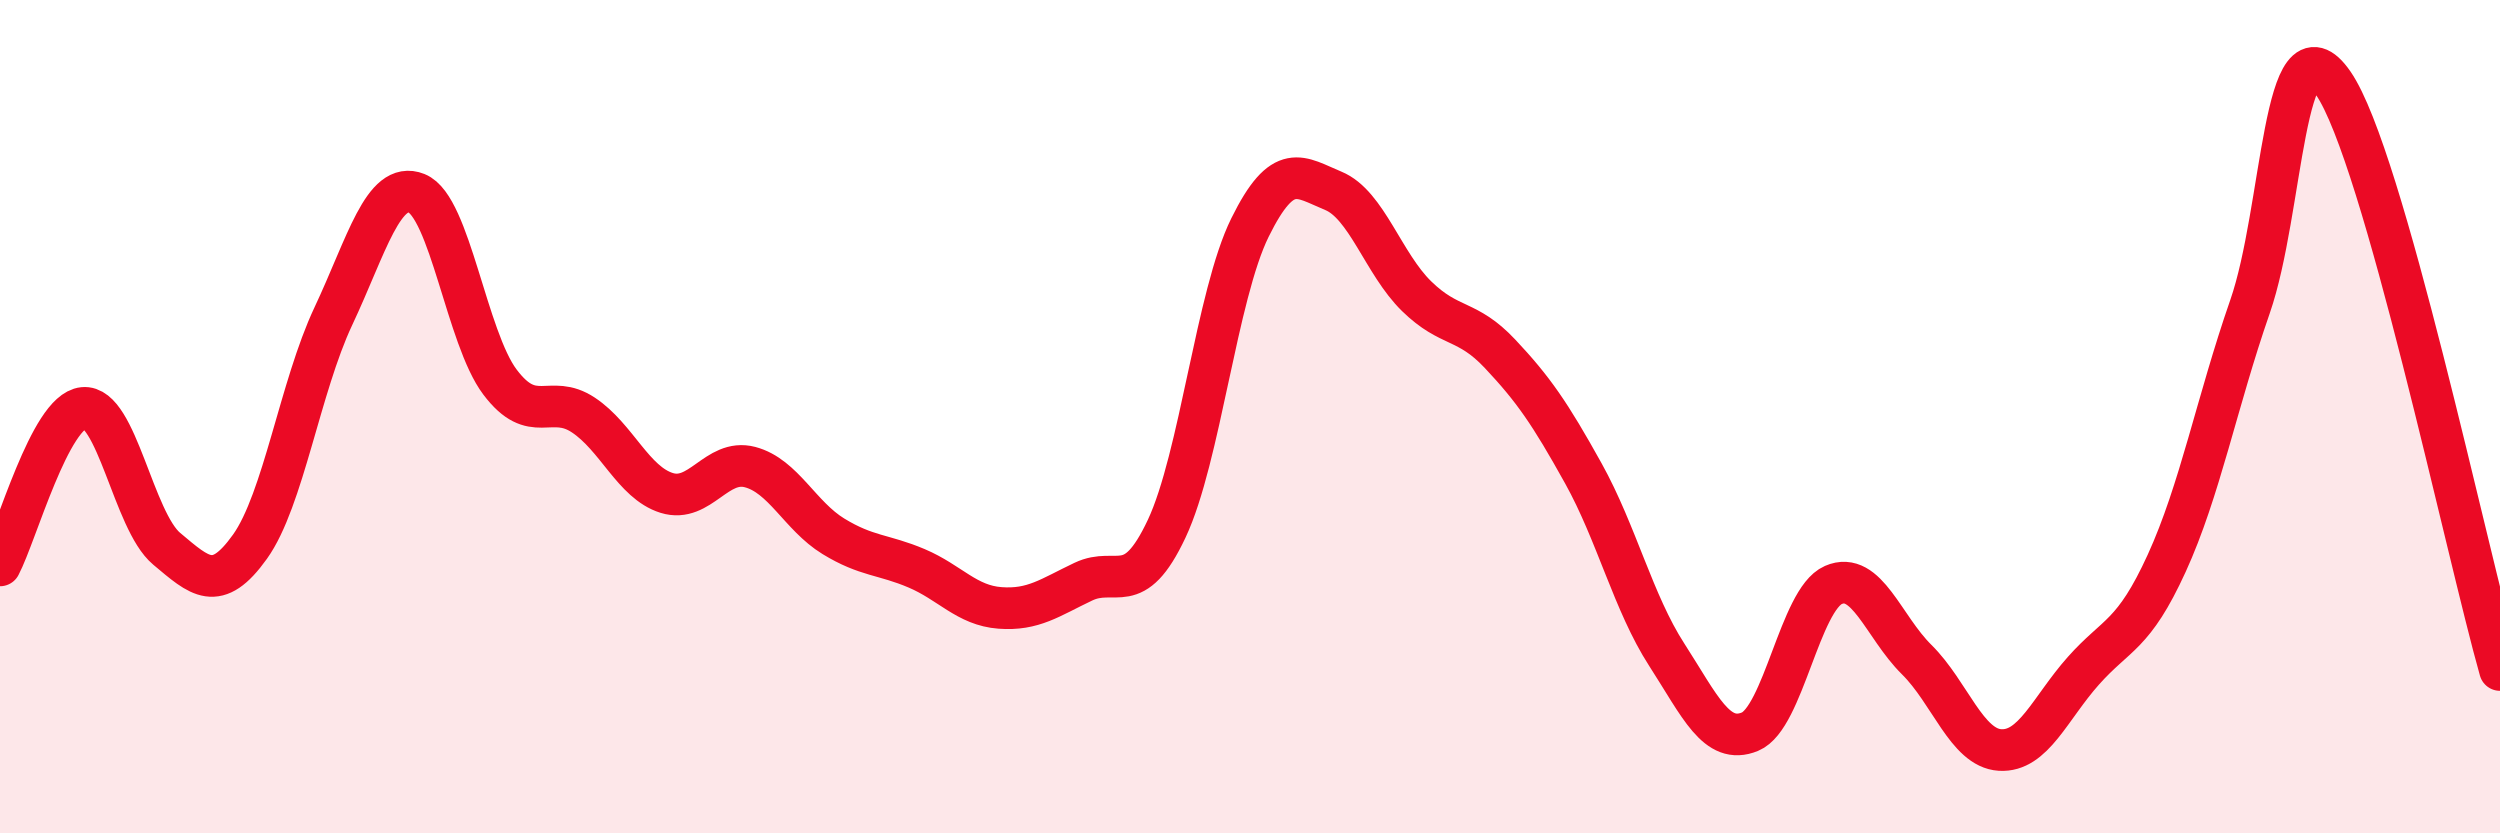 
    <svg width="60" height="20" viewBox="0 0 60 20" xmlns="http://www.w3.org/2000/svg">
      <path
        d="M 0,13.57 C 0.4,12.81 1.2,9.87 2,9.79 C 2.8,9.71 3.2,12.5 4,13.17 C 4.8,13.84 5.2,14.24 6,13.12 C 6.8,12 7.2,9.29 8,7.59 C 8.8,5.89 9.2,4.32 10,4.64 C 10.8,4.96 11.2,8.11 12,9.17 C 12.8,10.23 13.2,9.43 14,9.96 C 14.8,10.49 15.2,11.58 16,11.83 C 16.8,12.08 17.2,11 18,11.21 C 18.8,11.42 19.2,12.38 20,12.87 C 20.8,13.36 21.2,13.3 22,13.64 C 22.8,13.98 23.2,14.53 24,14.59 C 24.8,14.65 25.2,14.34 26,13.96 C 26.8,13.58 27.2,14.39 28,12.69 C 28.8,10.99 29.2,7.08 30,5.46 C 30.8,3.84 31.2,4.25 32,4.58 C 32.8,4.91 33.2,6.33 34,7.11 C 34.8,7.89 35.2,7.64 36,8.49 C 36.8,9.34 37.2,9.92 38,11.36 C 38.8,12.8 39.2,14.47 40,15.71 C 40.8,16.95 41.2,17.89 42,17.56 C 42.8,17.23 43.2,14.39 44,14.04 C 44.8,13.69 45.2,15.04 46,15.83 C 46.8,16.62 47.2,17.95 48,18 C 48.8,18.05 49.2,17 50,16.1 C 50.8,15.2 51.2,15.27 52,13.52 C 52.8,11.77 53.2,9.66 54,7.36 C 54.8,5.06 54.8,0.26 56,2 C 57.2,3.74 59.2,13.26 60,16.08L60 20L0 20Z"
        fill="#EB0A25"
        opacity="0.1"
        stroke-linecap="round"
        stroke-linejoin="round"
      />
      <path
        d="M 0,13.57 C 0.4,12.81 1.2,9.87 2,9.79 C 2.8,9.71 3.2,12.5 4,13.17 C 4.8,13.84 5.2,14.24 6,13.12 C 6.8,12 7.2,9.29 8,7.59 C 8.8,5.89 9.2,4.32 10,4.64 C 10.8,4.96 11.2,8.11 12,9.17 C 12.8,10.23 13.2,9.43 14,9.96 C 14.8,10.49 15.2,11.58 16,11.83 C 16.8,12.08 17.2,11 18,11.21 C 18.8,11.42 19.2,12.38 20,12.87 C 20.8,13.36 21.2,13.3 22,13.64 C 22.8,13.98 23.2,14.53 24,14.59 C 24.8,14.65 25.2,14.34 26,13.96 C 26.8,13.58 27.2,14.39 28,12.69 C 28.8,10.99 29.2,7.08 30,5.46 C 30.8,3.84 31.2,4.25 32,4.58 C 32.8,4.91 33.2,6.33 34,7.11 C 34.8,7.89 35.2,7.64 36,8.49 C 36.8,9.34 37.2,9.92 38,11.36 C 38.8,12.8 39.2,14.47 40,15.71 C 40.8,16.95 41.2,17.89 42,17.56 C 42.8,17.23 43.2,14.39 44,14.04 C 44.8,13.69 45.2,15.04 46,15.83 C 46.8,16.62 47.2,17.95 48,18 C 48.8,18.05 49.2,17 50,16.1 C 50.8,15.2 51.2,15.27 52,13.52 C 52.8,11.77 53.2,9.66 54,7.36 C 54.8,5.06 54.8,0.26 56,2 C 57.2,3.74 59.2,13.26 60,16.08"
        stroke="#EB0A25"
        stroke-width="1"
        fill="none"
        stroke-linecap="round"
        stroke-linejoin="round"
      />
    </svg>
  